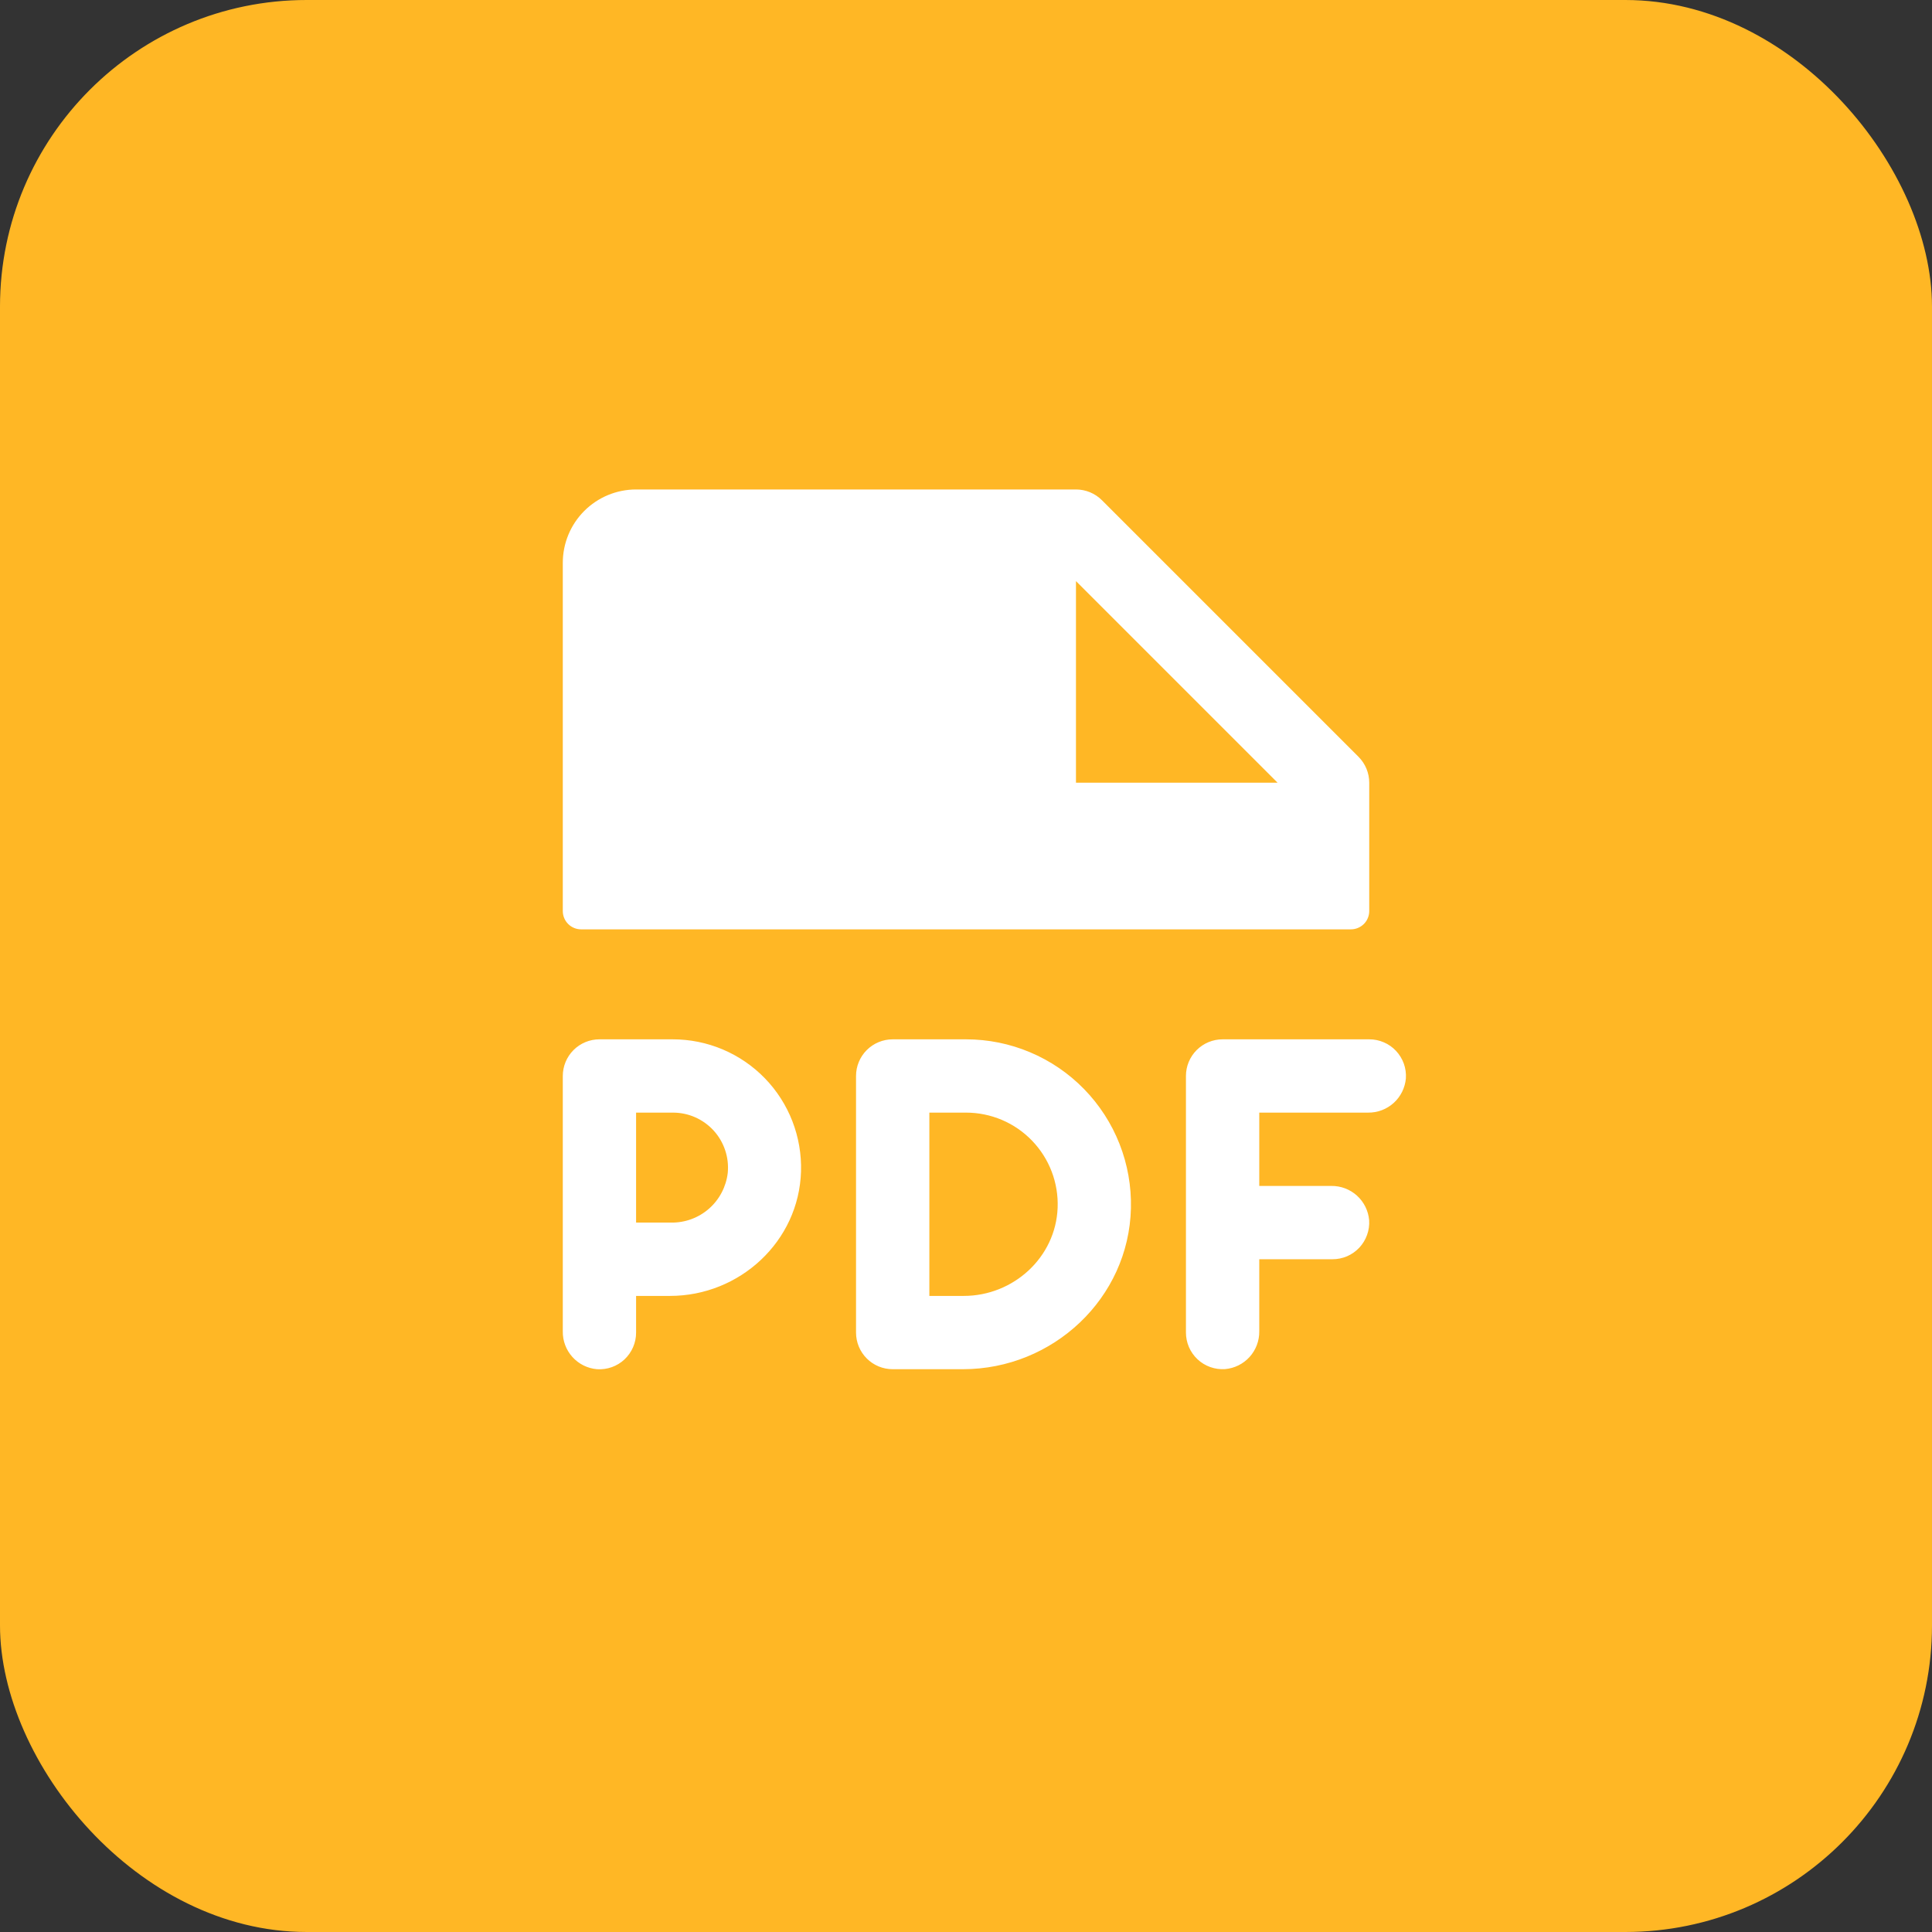 <?xml version="1.0" encoding="UTF-8"?> <svg xmlns="http://www.w3.org/2000/svg" width="63" height="63" viewBox="0 0 63 63" fill="none"><rect x="0" y="0" width="63" height="63" fill="#333333" stroke="none"/><rect width="63" height="63" rx="10" fill="#FFB725"></rect><g clip-path="url(#clip0_4220_794)"><path d="M18.949 30.305H44.051C44.209 30.305 44.361 30.242 44.474 30.13C44.586 30.018 44.649 29.866 44.649 29.707V25.523C44.649 25.366 44.618 25.211 44.558 25.066C44.498 24.921 44.41 24.789 44.299 24.678L35.932 16.311C35.821 16.2 35.689 16.112 35.544 16.052C35.399 15.992 35.243 15.961 35.086 15.961H20.742C20.108 15.961 19.5 16.213 19.052 16.661C18.604 17.11 18.352 17.718 18.352 18.352V29.707C18.352 29.866 18.415 30.018 18.527 30.13C18.639 30.242 18.791 30.305 18.949 30.305ZM35.086 18.949L41.66 25.523H35.086V18.949ZM45.844 35.165C45.817 35.472 45.675 35.758 45.447 35.965C45.218 36.172 44.92 36.285 44.611 36.281H41.063V38.672H43.413C43.721 38.668 44.02 38.781 44.249 38.988C44.477 39.195 44.619 39.481 44.646 39.788C44.657 39.952 44.634 40.115 44.578 40.27C44.523 40.424 44.437 40.565 44.325 40.685C44.213 40.804 44.077 40.9 43.927 40.965C43.776 41.029 43.614 41.063 43.45 41.062H41.063V43.413C41.067 43.721 40.954 44.02 40.747 44.249C40.54 44.477 40.254 44.619 39.947 44.645C39.783 44.656 39.619 44.633 39.465 44.578C39.31 44.523 39.169 44.437 39.05 44.325C38.93 44.212 38.835 44.077 38.77 43.927C38.705 43.776 38.672 43.614 38.672 43.45V35.086C38.672 34.769 38.798 34.465 39.022 34.241C39.246 34.017 39.55 33.891 39.867 33.891H44.649C44.812 33.89 44.975 33.924 45.125 33.989C45.276 34.053 45.411 34.149 45.523 34.268C45.635 34.388 45.721 34.529 45.777 34.683C45.832 34.838 45.855 35.002 45.844 35.165ZM21.938 33.891H19.547C19.23 33.891 18.926 34.017 18.702 34.241C18.478 34.465 18.352 34.769 18.352 35.086V43.413C18.347 43.722 18.459 44.021 18.666 44.25C18.873 44.48 19.16 44.622 19.468 44.648C19.631 44.659 19.795 44.636 19.95 44.581C20.104 44.526 20.245 44.44 20.365 44.328C20.484 44.215 20.579 44.08 20.644 43.93C20.709 43.779 20.743 43.617 20.742 43.453V42.258H21.848C24.125 42.258 26.052 40.477 26.12 38.201C26.137 37.641 26.041 37.084 25.839 36.562C25.636 36.039 25.331 35.563 24.941 35.161C24.551 34.759 24.084 34.44 23.568 34.221C23.052 34.003 22.498 33.891 21.938 33.891ZM21.885 39.867H20.742V36.281H21.938C22.188 36.28 22.437 36.331 22.666 36.432C22.896 36.533 23.102 36.681 23.271 36.866C23.44 37.051 23.568 37.27 23.647 37.508C23.727 37.746 23.755 37.998 23.731 38.248C23.678 38.698 23.461 39.113 23.12 39.413C22.779 39.712 22.339 39.874 21.885 39.867ZM31.5 33.891H29.11C28.793 33.891 28.488 34.017 28.264 34.241C28.04 34.465 27.914 34.769 27.914 35.086V43.453C27.914 43.77 28.04 44.074 28.264 44.298C28.488 44.523 28.793 44.648 29.11 44.648H31.399C34.336 44.648 36.809 42.336 36.878 39.4C36.895 38.682 36.769 37.969 36.506 37.301C36.244 36.634 35.85 36.026 35.349 35.512C34.848 34.999 34.25 34.591 33.589 34.313C32.928 34.034 32.218 33.891 31.5 33.891ZM31.427 42.258H30.305V36.281H31.5C31.902 36.281 32.301 36.362 32.671 36.519C33.041 36.676 33.376 36.907 33.655 37.197C33.934 37.487 34.152 37.83 34.295 38.206C34.438 38.582 34.504 38.983 34.488 39.385C34.426 41.001 33.045 42.258 31.427 42.258Z" fill="white"></path></g><defs><clipPath id="clip0_4220_794"><rect width="38.25" height="38.25" fill="white" transform="translate(12.375 12.375)"></rect></clipPath></defs></svg> 